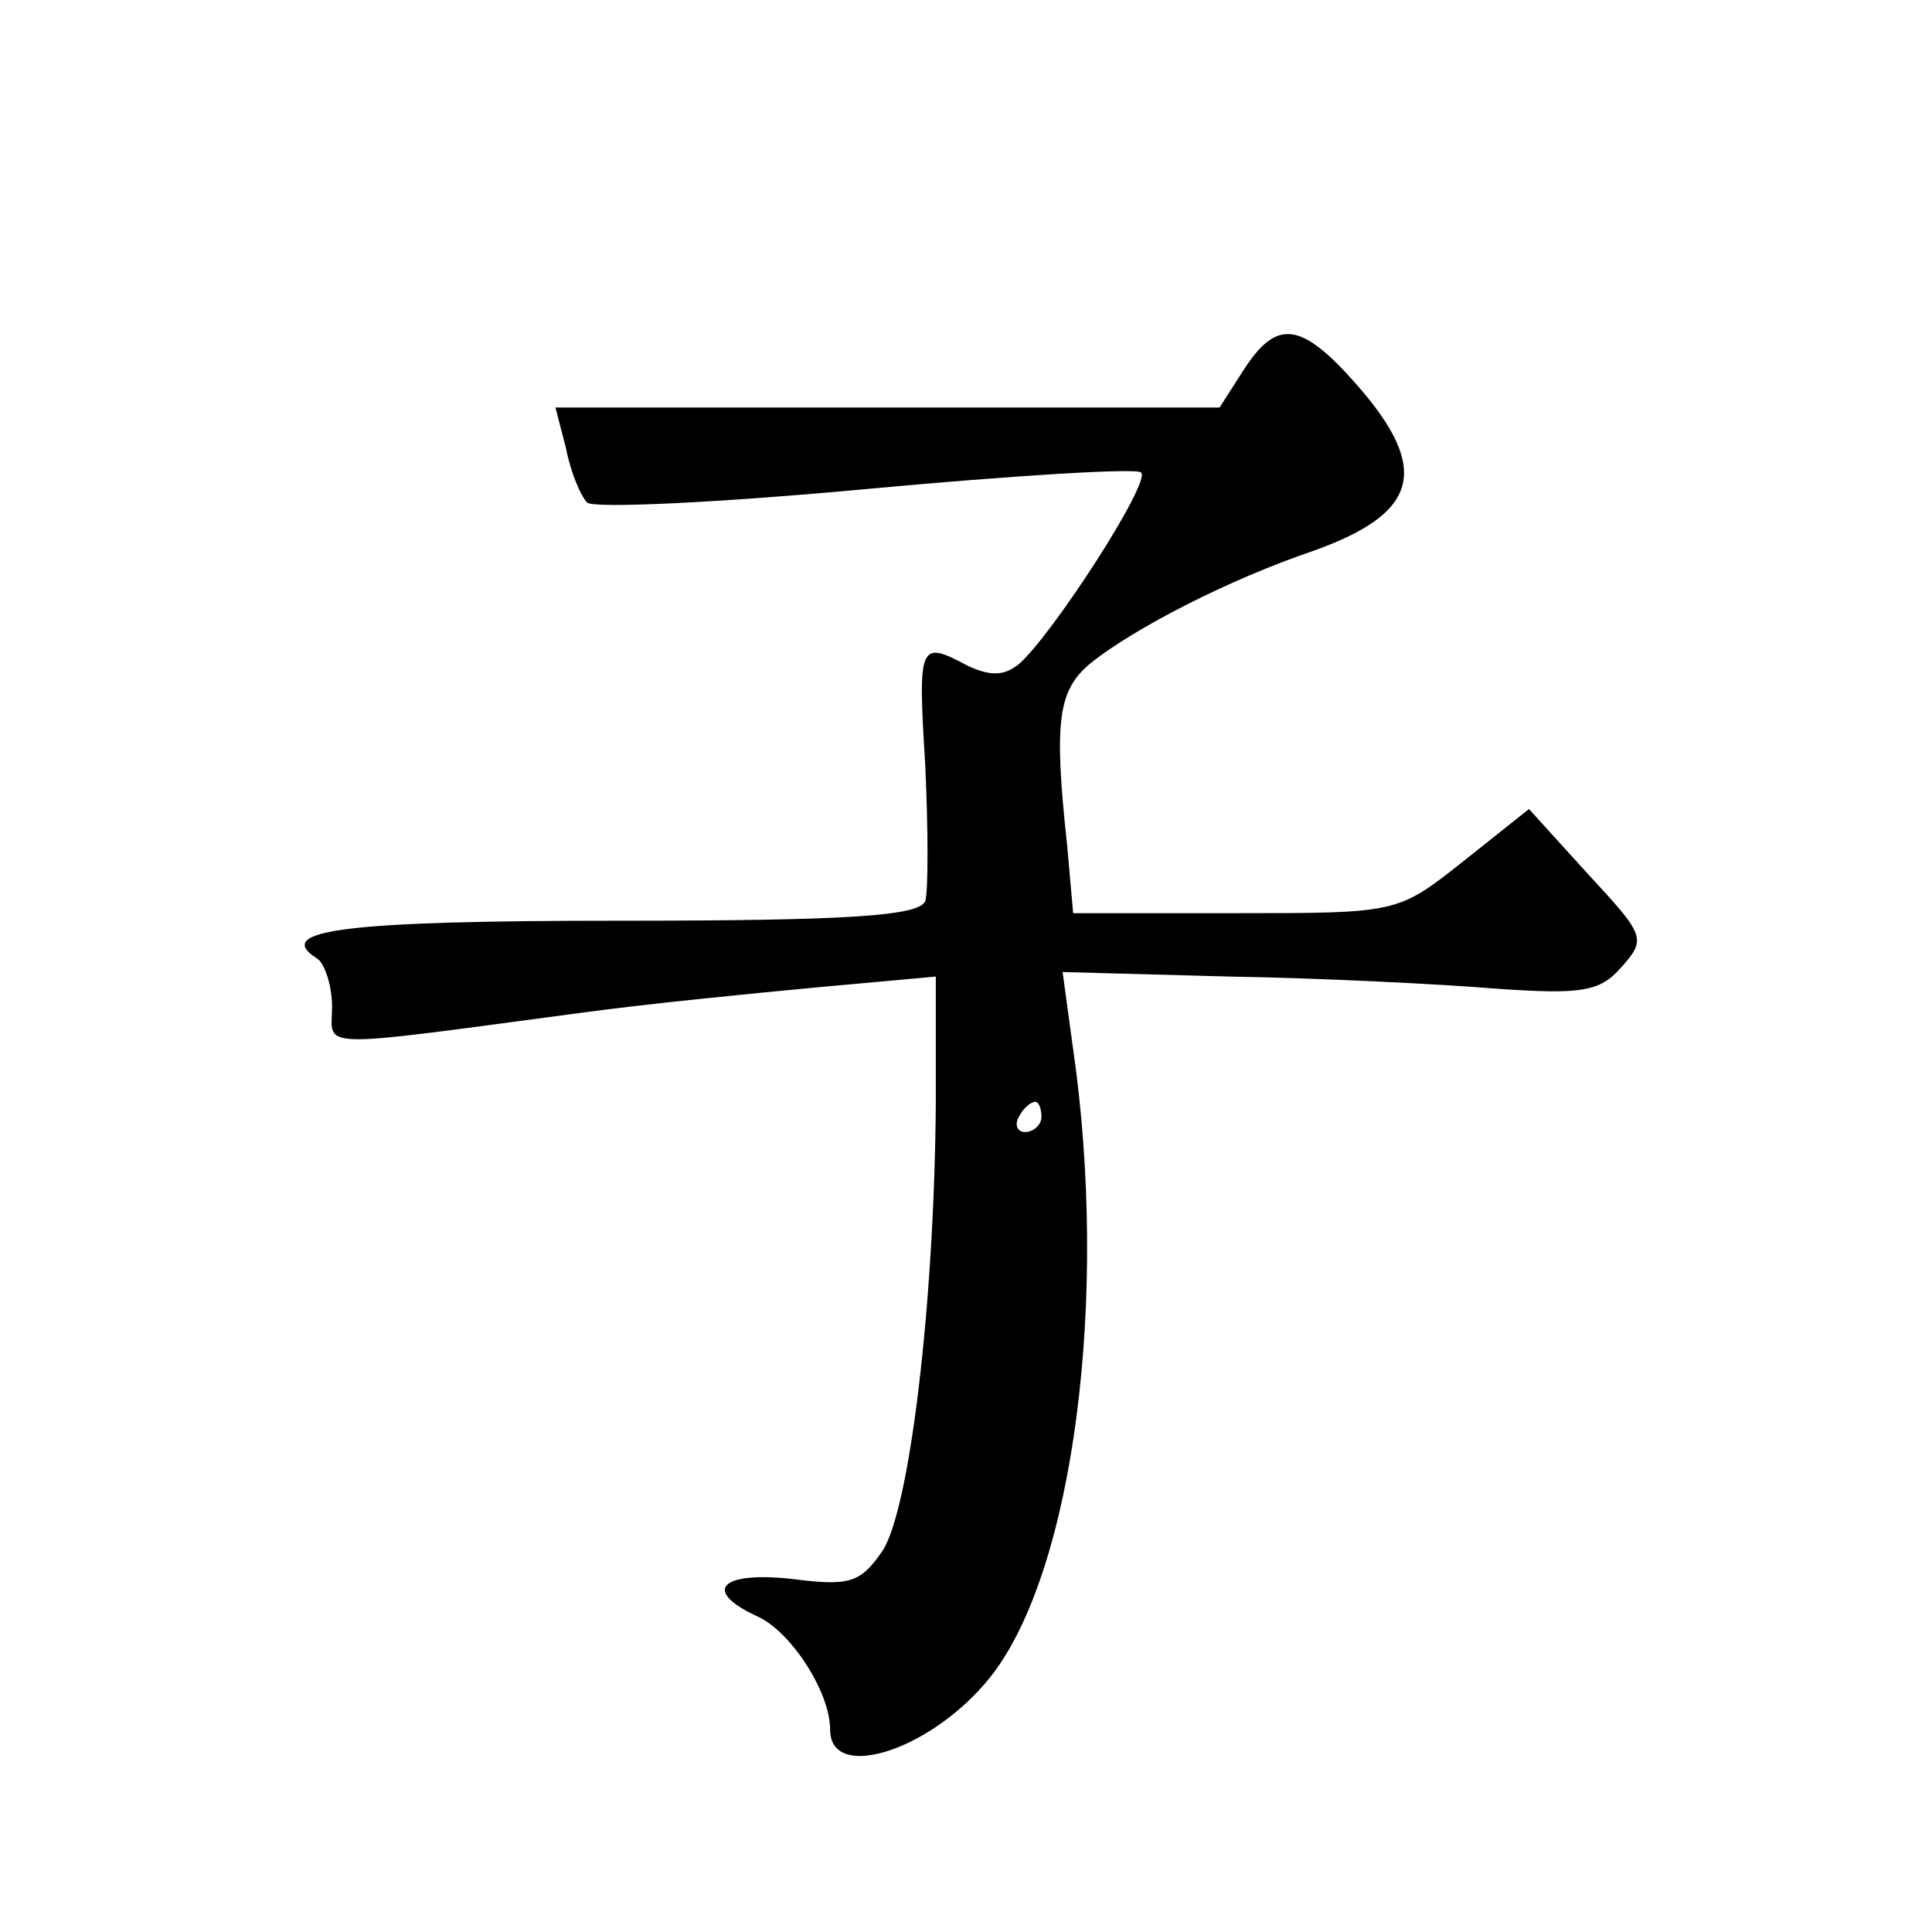 <?xml version="1.0" standalone="no"?>
<!DOCTYPE svg PUBLIC "-//W3C//DTD SVG 20010904//EN"
 "http://www.w3.org/TR/2001/REC-SVG-20010904/DTD/svg10.dtd">
<svg version="1.0" xmlns="http://www.w3.org/2000/svg"
 width="128pt" height="128pt" viewBox="0 0 128 128"
 preserveAspectRatio="xMidYMid meet">
<g transform="translate(0,128) scale(0.1,-0.1)"
fill="#0" stroke="none">
<path d="M824 1035 l-16 -25 -220 0 -220 0 7 -27 c3 -16 10 -32 14 -36 5 -4 88
0 185 9 97 9 179 14 182 11 7 -6 -59 -108 -81 -127 -10 -8 -19 -8 -34 -1 -32 17
-33 15 -28 -66 2 -43 2 -84 0 -90 -4 -10 -53 -13 -203 -13 -180 0 -230 -6 -200
-25 5 -3 10 -18 10 -32 0 -28 -15 -28 165 -4 44 6 115 13 158 17 l77 7 0 -84 c-1
-132 -17 -267 -35 -296 -15 -22 -22 -24 -61 -19 -47 5 -59 -8 -22 -25 22 -10 48
-50 48 -75 0 -34 63 -15 102 30 56 63 82 240 61 406 l-9 66 111 -3 c60 -1 140 -5
176 -8 57 -4 69 -2 83 14 17 19 16 21 -22 62 l-39 43 -44 -35 c-43 -34 -43 -34
-150 -34 l-108 0 -4 45 c-9 83 -6 103 16 121 29 23 91 55 147 74 70 25 78 54 29
110 -37 42 -53 44 -75 10z m-134 -495 c0 -5 -5 -10 -11 -10 -5 0 -7 5 -4 10 3 6
8 10 11 10 2 0 4 -4 4 -10z"/>
</g>
</svg>
